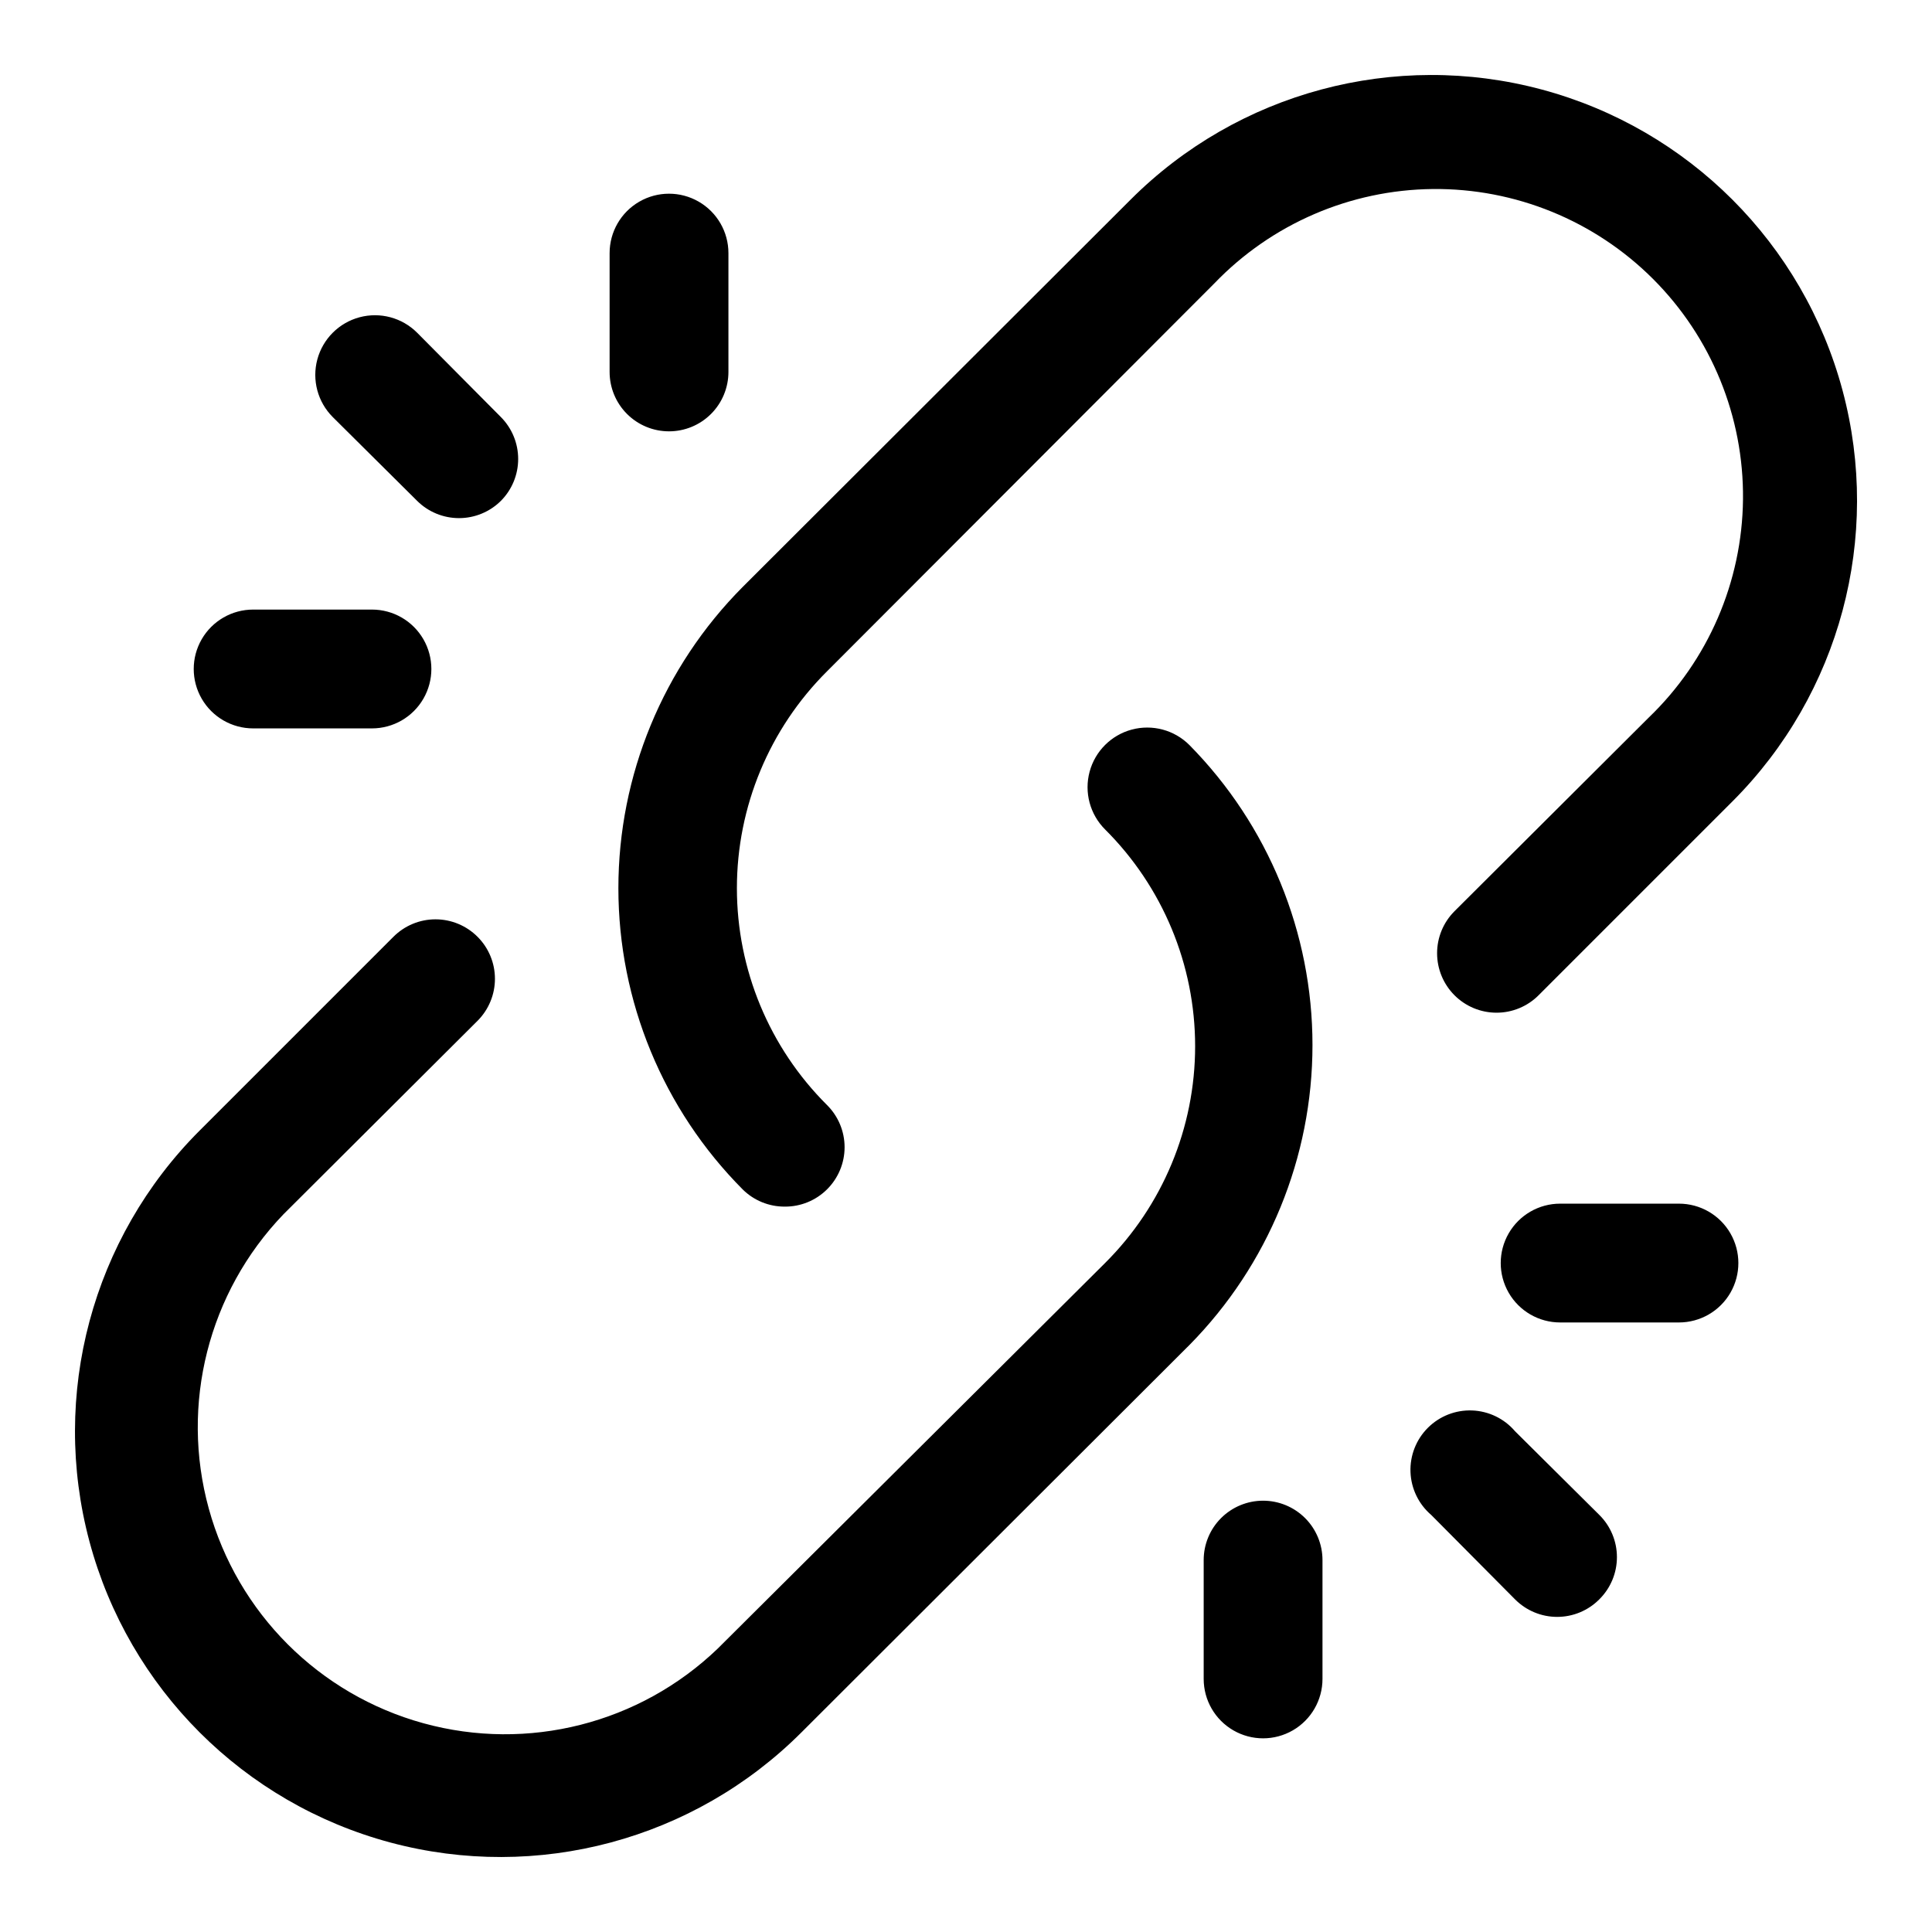 <?xml version="1.0" encoding="UTF-8"?>
<!-- Uploaded to: SVG Repo, www.svgrepo.com, Generator: SVG Repo Mixer Tools -->
<svg fill="#000000" width="800px" height="800px" version="1.1" viewBox="144 144 512 512" xmlns="http://www.w3.org/2000/svg">
 <path d="m459.2 500.45-102.81 102.65c-28.488 28.488-70.012 39.613-108.93 29.188-38.918-10.43-69.316-40.828-79.746-79.742-10.426-38.918 0.699-80.445 29.188-108.93l51.324-51.324h0.004c2.957-2.981 6.981-4.66 11.176-4.66 4.199 0 8.223 1.68 11.18 4.66 2.934 2.949 4.578 6.938 4.578 11.098 0 4.16-1.645 8.148-4.578 11.102l-51.484 51.324c-19.871 20.691-27.387 50.316-19.773 77.98 7.609 27.66 29.223 49.273 56.883 56.883 27.664 7.613 57.289 0.102 77.98-19.773l102.65-102.18c15.285-15.215 23.879-35.898 23.879-57.465 0-21.57-8.594-42.25-23.879-57.465-3.992-3.996-5.555-9.816-4.09-15.273 1.461-5.453 5.723-9.715 11.176-11.176 5.457-1.461 11.277 0.098 15.27 4.09 20.902 21.184 32.621 49.75 32.621 79.508 0 29.762-11.719 58.324-32.621 79.508zm-118.39-41.25c2.973 2.949 6.992 4.59 11.18 4.566 4.184 0.023 8.207-1.617 11.176-4.566 2.981-2.957 4.66-6.981 4.66-11.176 0-4.199-1.68-8.223-4.66-11.18-15.285-15.215-23.879-35.898-23.879-57.465 0-21.57 8.594-42.25 23.879-57.469l102.65-102.81c15.152-15.773 36.012-24.785 57.883-25.008 21.871-0.219 42.91 8.371 58.379 23.84 15.465 15.465 24.055 36.504 23.836 58.375-0.223 21.871-9.234 42.734-25.008 57.883l-51.484 51.324v0.004c-2.934 2.949-4.578 6.938-4.578 11.098 0 4.16 1.645 8.148 4.578 11.102 2.957 2.981 6.981 4.656 11.18 4.656 4.195 0 8.223-1.676 11.176-4.656l51.328-51.328c28.488-28.488 39.613-70.012 29.188-108.93-10.43-38.918-40.828-69.316-79.742-79.746-38.918-10.426-80.445 0.699-108.93 29.188l-102.81 102.65c-21.094 21.211-32.934 49.91-32.934 79.824s11.84 58.609 32.934 79.82zm137.92 82.5c-4.176 0-8.18 1.66-11.133 4.609-2.953 2.953-4.609 6.957-4.609 11.133v31.488c0 5.625 3 10.824 7.871 13.637s10.871 2.812 15.742 0 7.871-8.012 7.871-13.637v-31.488c0-4.176-1.656-8.18-4.609-11.133-2.953-2.949-6.957-4.609-11.133-4.609zm110.21-78.719h-31.488c-5.625 0-10.82 3-13.633 7.871s-2.812 10.871 0 15.742 8.008 7.871 13.633 7.871h31.488c5.625 0 10.824-3 13.637-7.871s2.812-10.871 0-15.742-8.012-7.871-13.637-7.871zm-43.453 60.301v-0.004c-2.852-3.332-6.965-5.32-11.352-5.492-4.383-0.168-8.637 1.5-11.738 4.602-3.102 3.102-4.769 7.356-4.602 11.738 0.172 4.387 2.16 8.5 5.492 11.352l22.199 22.355c2.957 2.984 6.981 4.66 11.18 4.66 4.199 0 8.223-1.676 11.176-4.66 2.984-2.953 4.66-6.977 4.66-11.176 0-4.199-1.676-8.223-4.66-11.18zm-334.4-186.25h31.488c5.625 0 10.82-3 13.633-7.875 2.812-4.871 2.812-10.871 0-15.742s-8.008-7.871-13.633-7.871h-31.488c-5.625 0-10.824 3-13.637 7.871s-2.812 10.871 0 15.742c2.812 4.875 8.012 7.875 13.637 7.875zm110.21-78.719v-0.004c4.176 0 8.18-1.656 11.133-4.609s4.613-6.957 4.613-11.133v-31.488c0-5.625-3-10.824-7.875-13.637-4.871-2.812-10.871-2.812-15.742 0s-7.871 8.012-7.871 13.637v31.488c0 4.176 1.656 8.18 4.609 11.133s6.957 4.609 11.133 4.609zm-66.754 18.418c2.949 2.934 6.941 4.578 11.102 4.578 4.156 0 8.148-1.645 11.098-4.578 2.934-2.949 4.578-6.941 4.578-11.098 0-4.16-1.645-8.152-4.578-11.102l-22.199-22.355c-3.992-3.996-9.812-5.555-15.27-4.094-5.457 1.465-9.715 5.723-11.18 11.18-1.461 5.457 0.098 11.277 4.094 15.27z"/>
</svg>